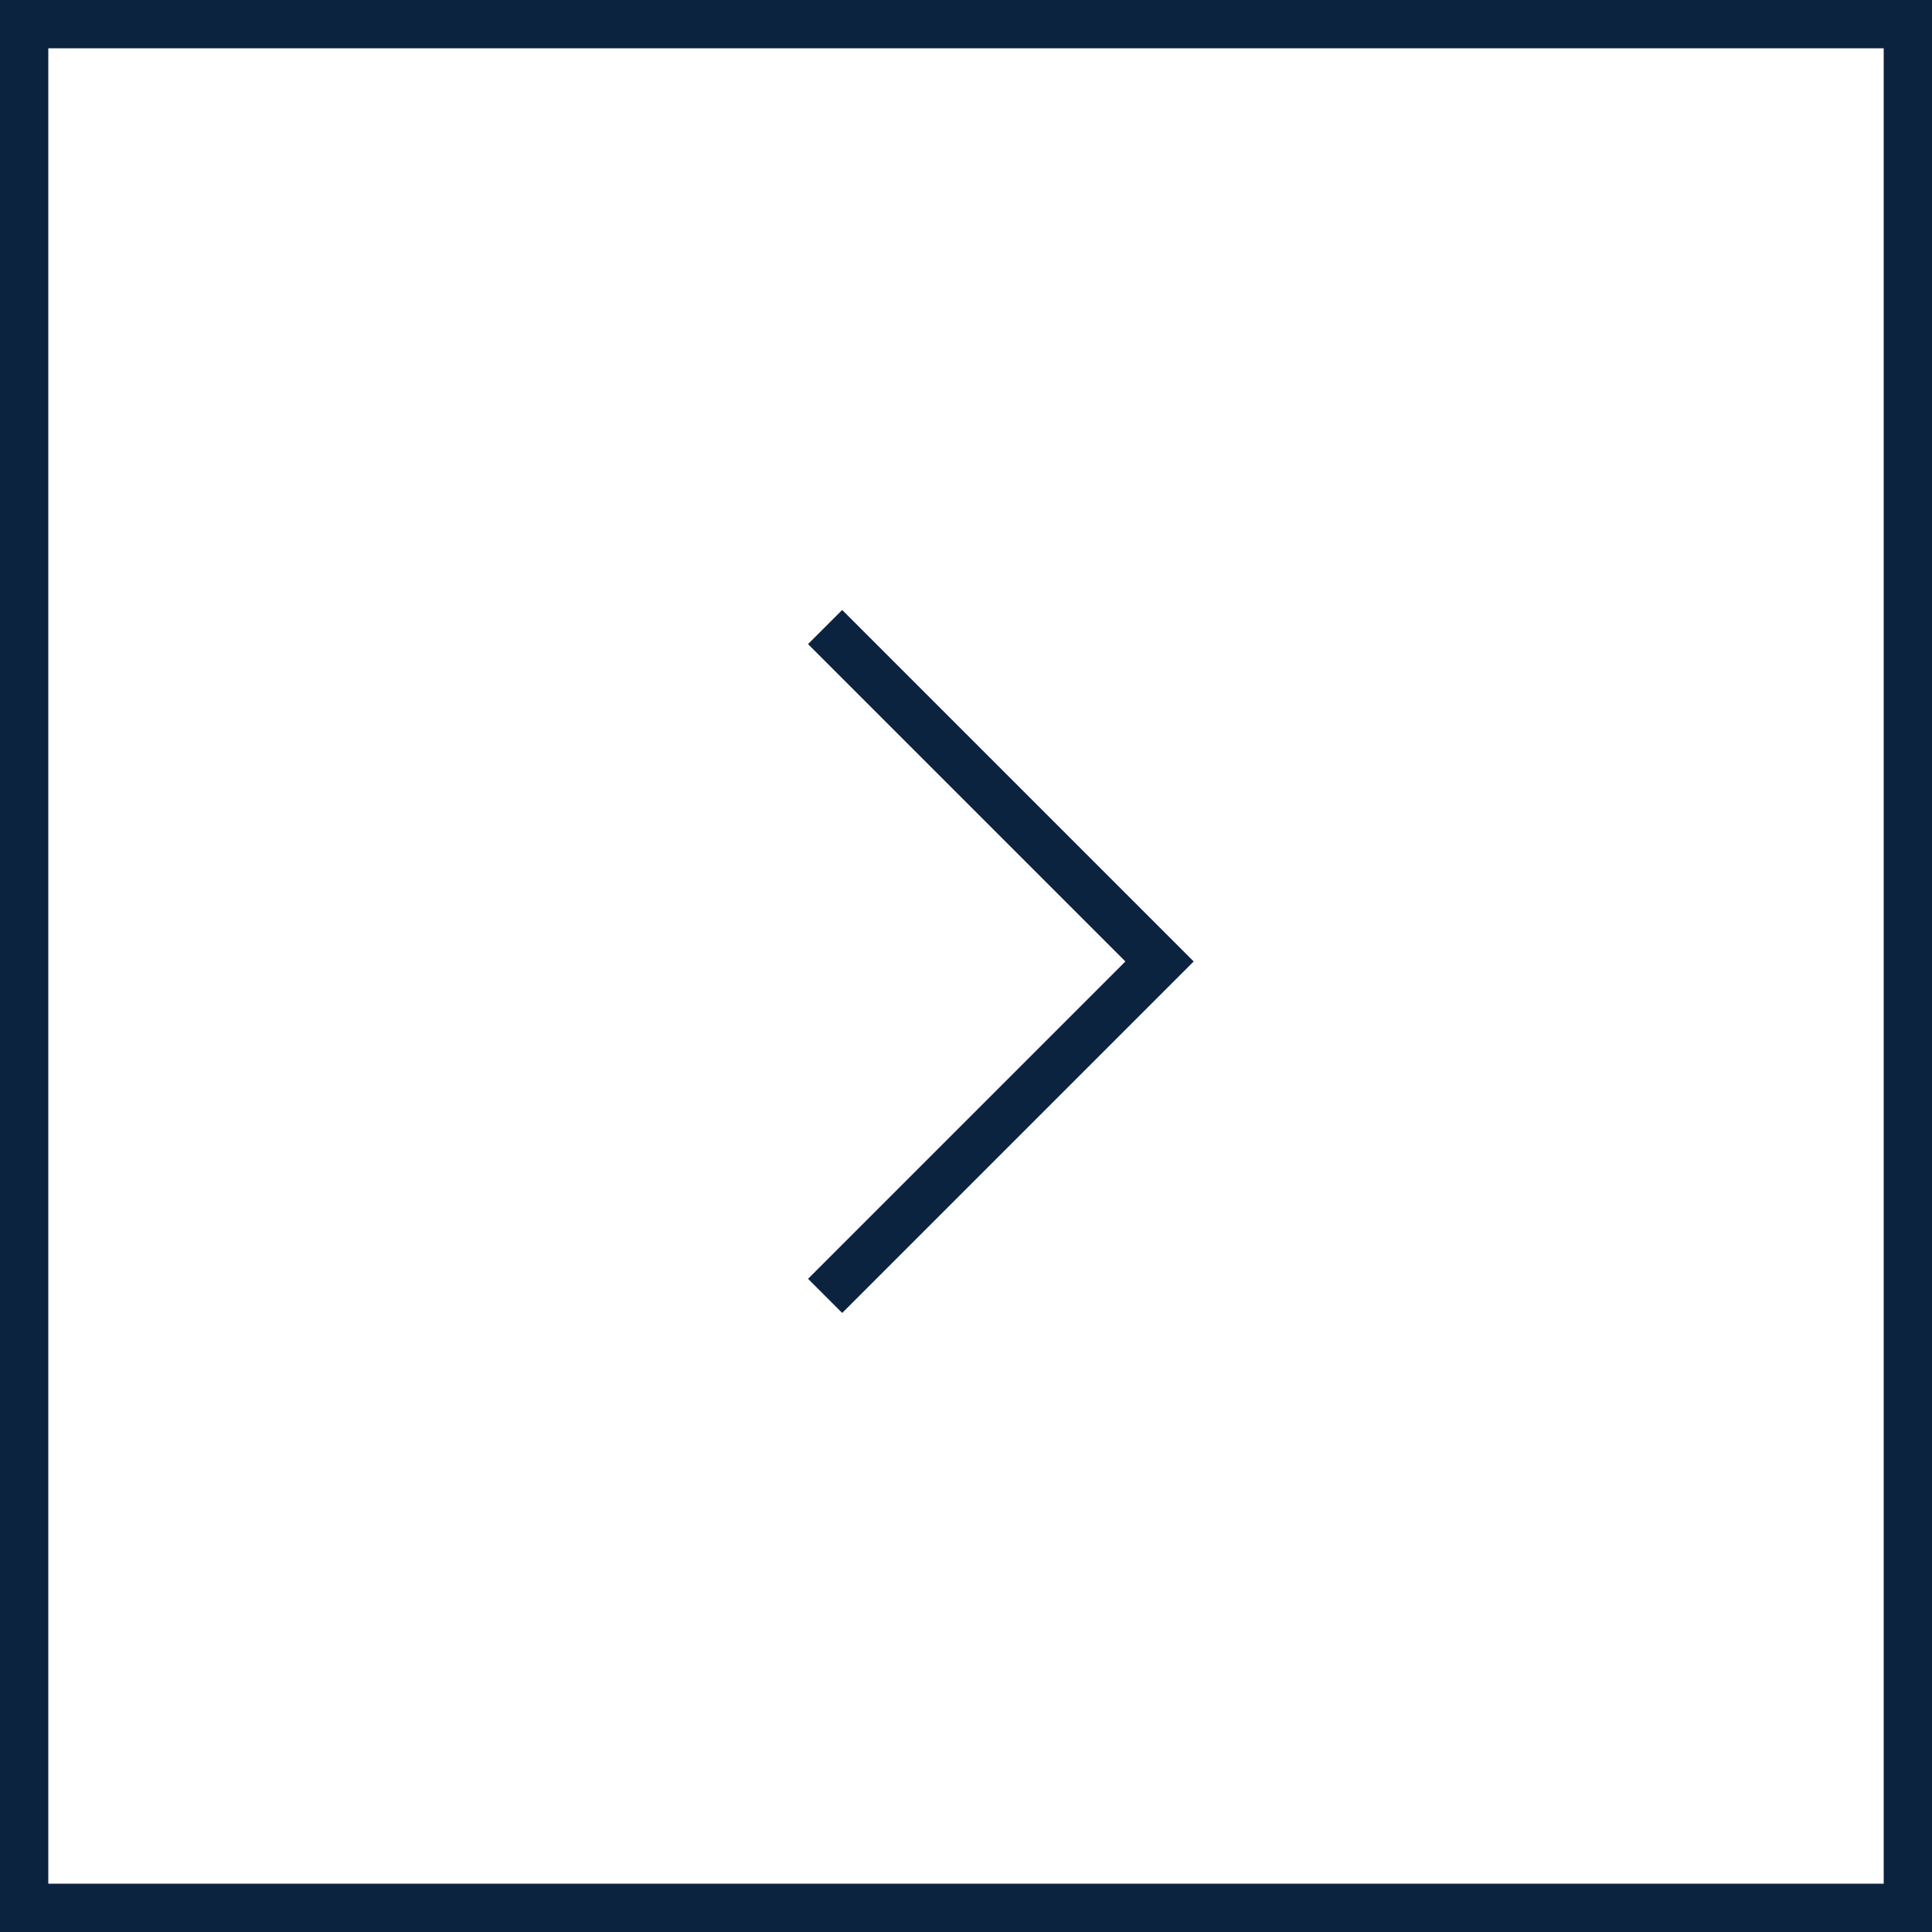 <svg xmlns="http://www.w3.org/2000/svg" width="40" height="40" viewBox="0 0 40 40">
  <g id="グループ_203" data-name="グループ 203" transform="translate(-1096 -1200)">
    <g id="長方形_89" data-name="長方形 89" transform="translate(1096 1200)" fill="none" stroke="#0c2340" stroke-width="1">
      <rect width="40" height="40" stroke="none"/>
      <rect x="0.5" y="0.5" width="39" height="39" fill="none"/>
    </g>
    <path id="パス_99" data-name="パス 99" d="M-15671.968-562.967l6.924,6.924-6.924,6.924" transform="translate(16785.051 1775.949)" fill="none" stroke="#0c2340" stroke-width="1"/>
  </g>
</svg>
